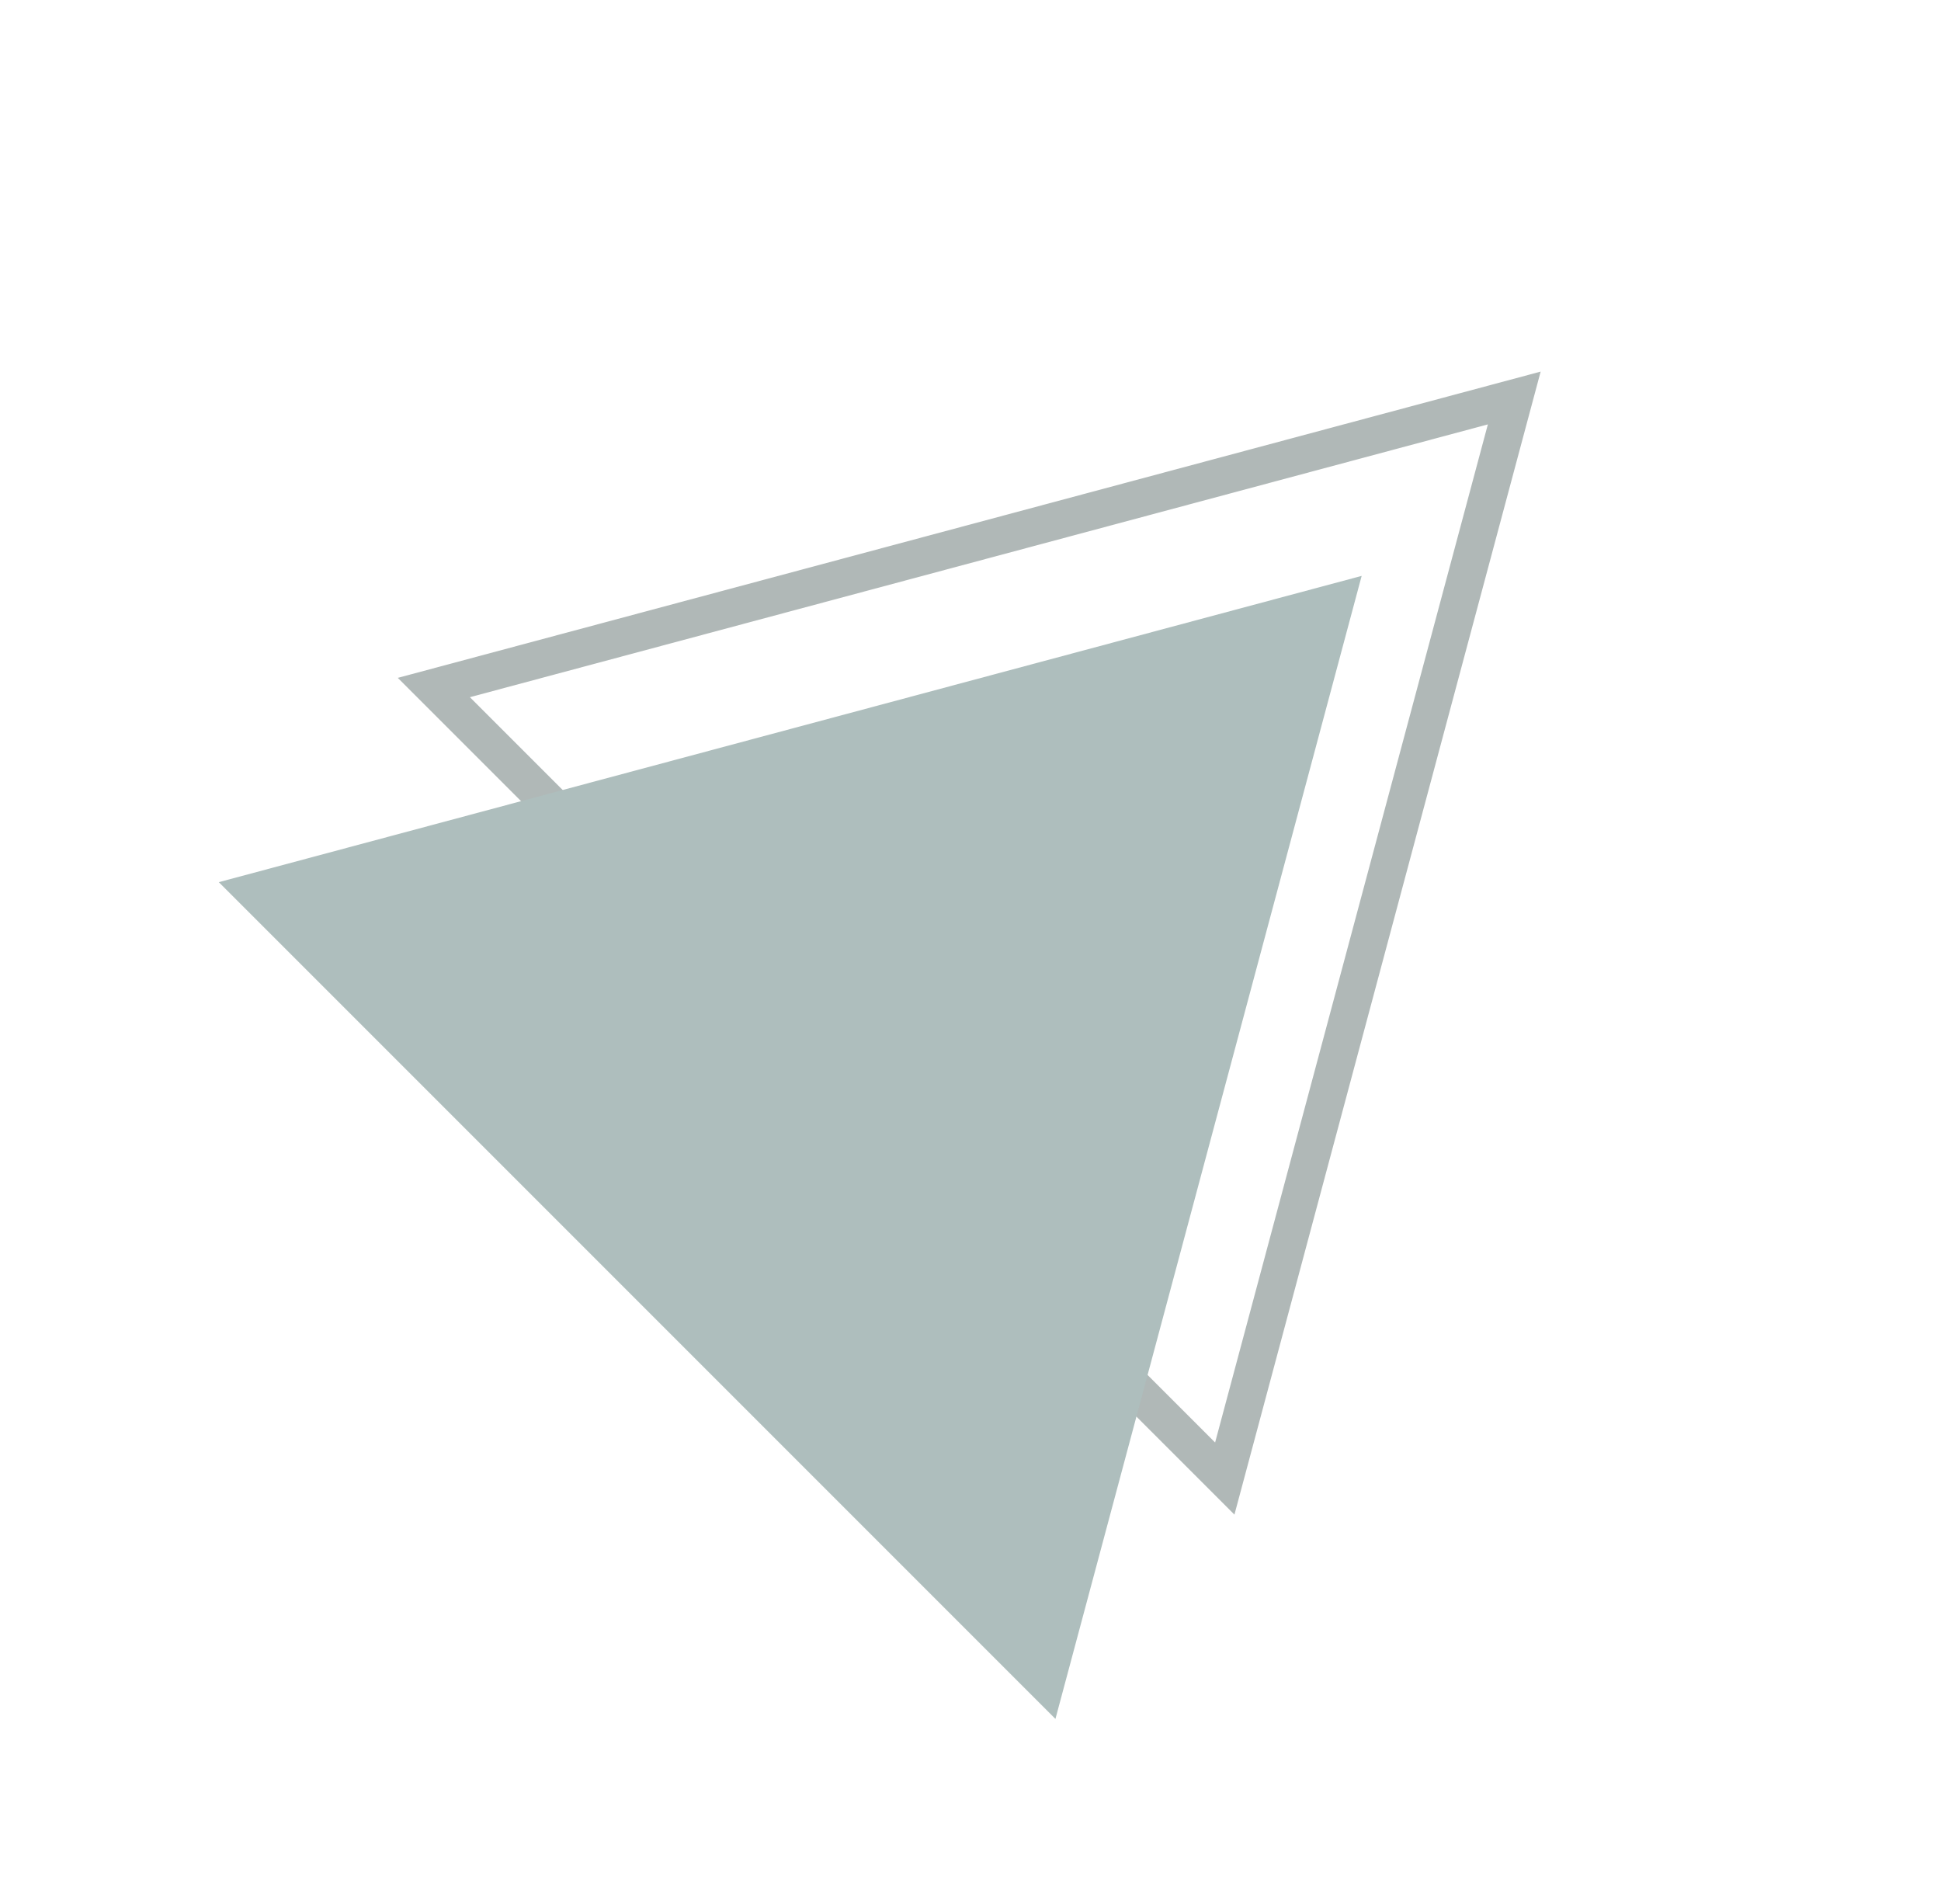 <svg width="104" height="102" viewBox="0 0 104 102" fill="none" xmlns="http://www.w3.org/2000/svg">
<path d="M81.135 21.322L65.624 79.211L23.246 36.833L81.135 21.322Z" stroke="#B0B8B7" stroke-width="2"/>
<path d="M56.551 92.087L11.724 47.26L72.959 30.852L56.551 92.087Z" fill="#AEBEBD"/>
</svg>
